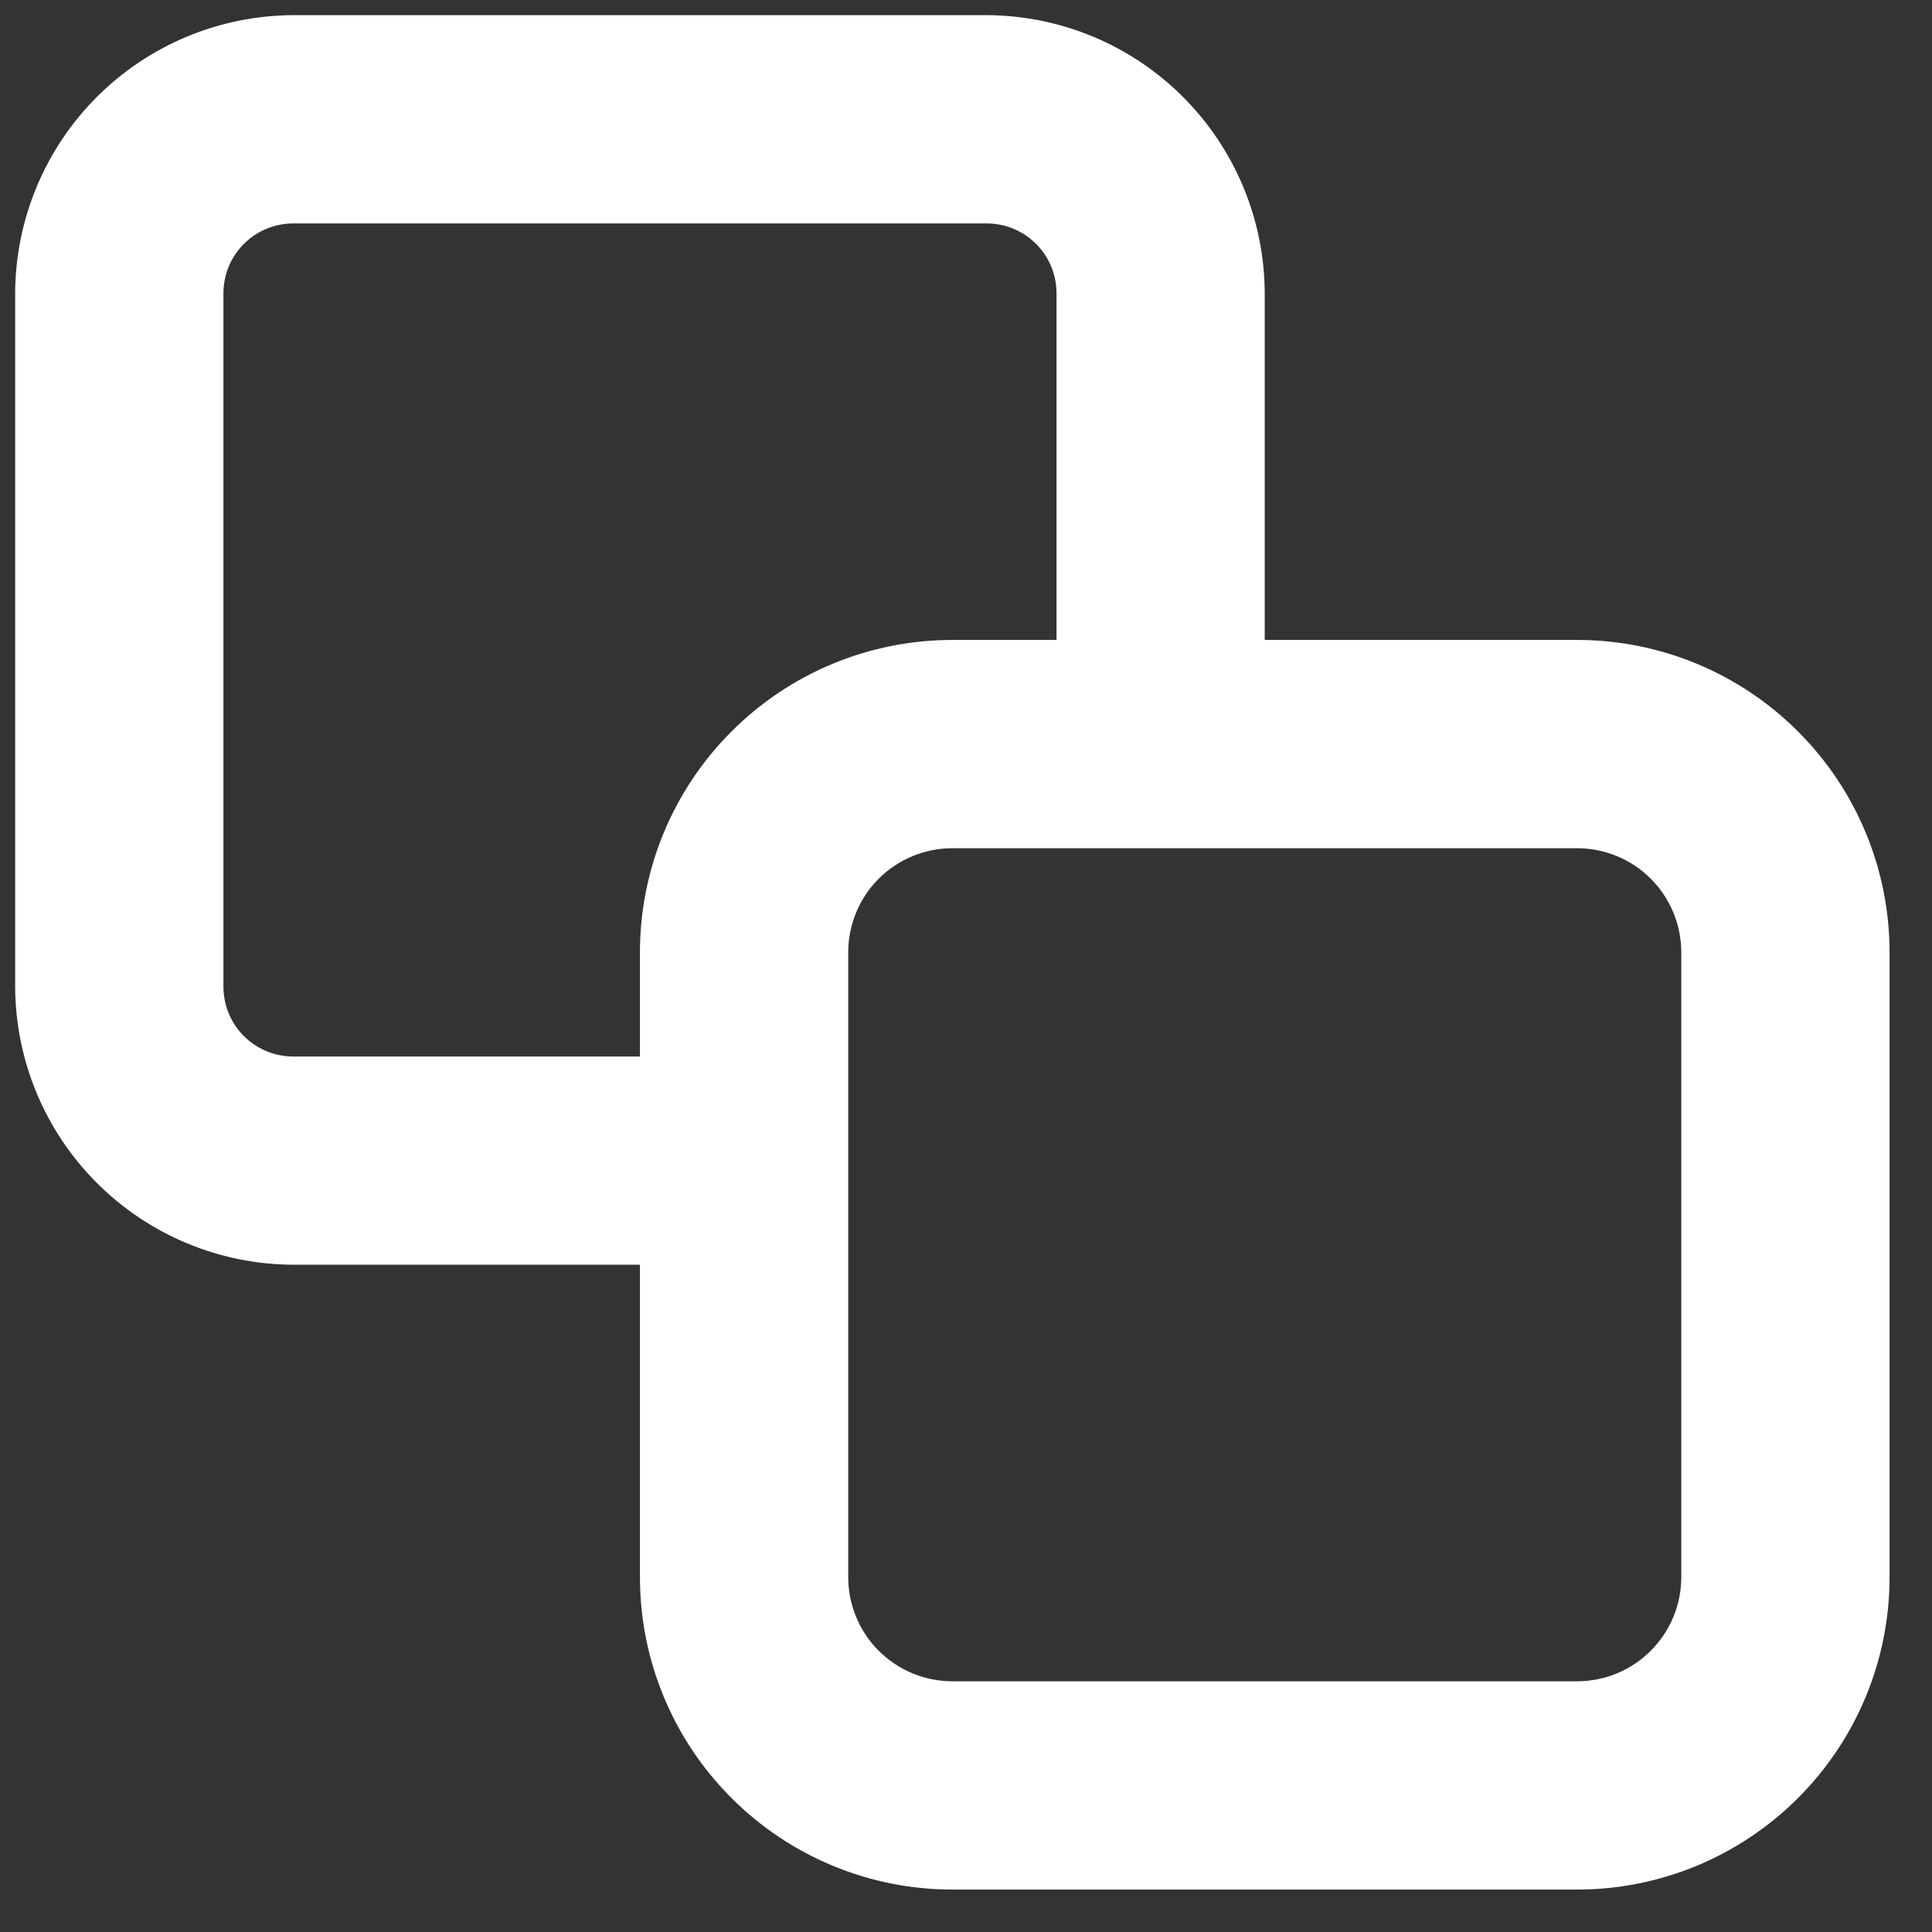<svg width="26" height="26" viewBox="0 0 26 26" fill="none" xmlns="http://www.w3.org/2000/svg">
<rect x="0" y="0" width="26" height="26" fill="#333333" stroke="none"/>
<path d="M21.224 25.429H12.816C11.701 25.429 10.632 24.986 9.844 24.197C9.055 23.409 8.612 22.34 8.612 21.224V12.816C8.612 11.701 9.055 10.632 9.844 9.844C10.632 9.055 11.701 8.612 12.816 8.612H21.224C22.34 8.612 23.409 9.055 24.197 9.844C24.986 10.632 25.429 11.701 25.429 12.816V21.224C25.429 22.34 24.986 23.409 24.197 24.197C23.409 24.986 22.34 25.429 21.224 25.429ZM12.816 11.415C12.445 11.415 12.088 11.563 11.825 11.825C11.563 12.088 11.415 12.445 11.415 12.816V21.224C11.415 21.596 11.563 21.953 11.825 22.215C12.088 22.478 12.445 22.626 12.816 22.626H21.224C21.596 22.626 21.953 22.478 22.215 22.215C22.478 21.953 22.626 21.596 22.626 21.224V12.816C22.626 12.445 22.478 12.088 22.215 11.825C21.953 11.563 21.596 11.415 21.224 11.415H12.816Z" fill="#fff"/>
<path d="M9.635 17.02H3.946C2.955 17.017 2.005 16.621 1.304 15.92C0.603 15.22 0.208 14.27 0.204 13.279V3.946C0.208 2.955 0.603 2.005 1.304 1.304C2.005 0.603 2.955 0.208 3.946 0.204H13.279C14.27 0.208 15.22 0.603 15.92 1.304C16.621 2.005 17.017 2.955 17.02 3.946V9.173H14.218V3.946C14.218 3.697 14.119 3.458 13.943 3.282C13.767 3.106 13.528 3.007 13.279 3.007H3.946C3.697 3.007 3.458 3.106 3.282 3.282C3.106 3.458 3.007 3.697 3.007 3.946V13.279C3.007 13.528 3.106 13.767 3.282 13.943C3.458 14.119 3.697 14.218 3.946 14.218H9.635V17.02Z" fill="#fff"/>
</svg>
